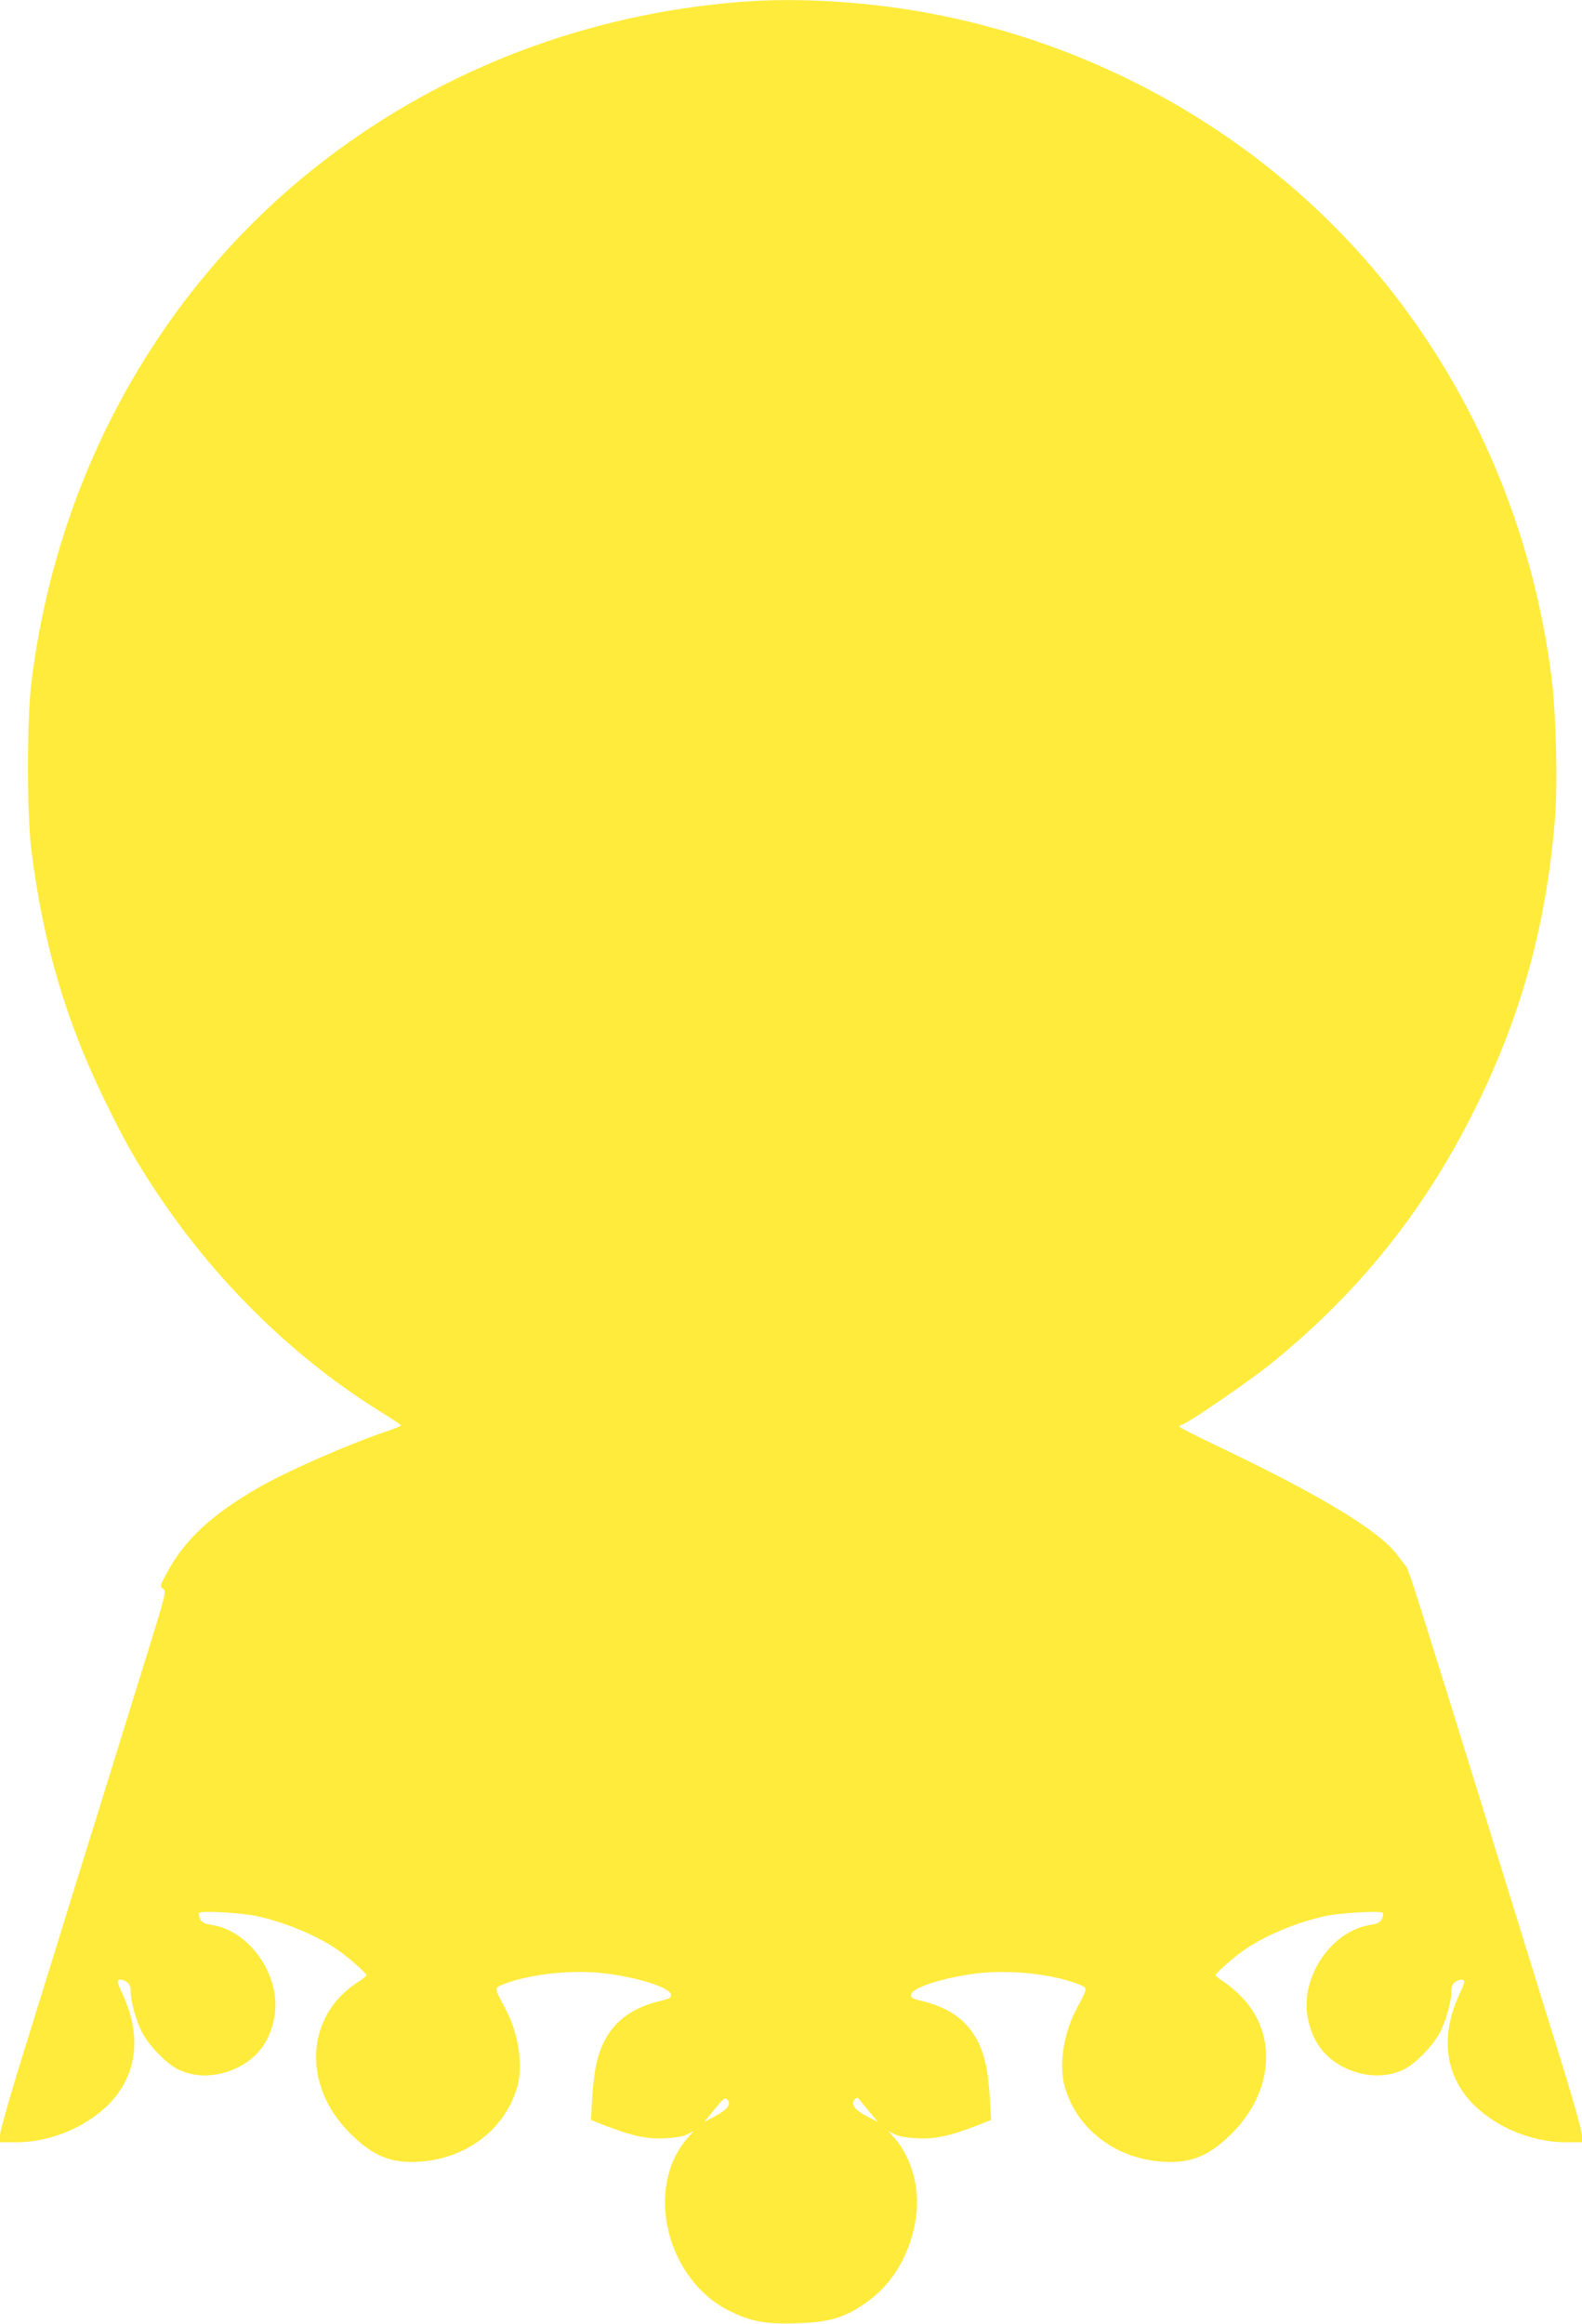 <?xml version="1.0" standalone="no"?>
<!DOCTYPE svg PUBLIC "-//W3C//DTD SVG 20010904//EN"
 "http://www.w3.org/TR/2001/REC-SVG-20010904/DTD/svg10.dtd">
<svg version="1.0" xmlns="http://www.w3.org/2000/svg"
 width="872pt" height="1280pt" viewBox="0 0 872 1280"
 preserveAspectRatio="xMidYMid meet">
<g transform="translate(0,1280) scale(0.1,-0.1)"
fill="#ffeb3b" stroke="none">
<path d="M4075 12789 c-834 -67 -1617 -363 -2270 -859 -902 -685 -1489 -1724
-1632 -2890 -25 -206 -25 -726 0 -925 66 -513 186 -925 397 -1361 114 -236
180 -353 305 -539 327 -488 761 -908 1237 -1200 54 -33 97 -63 98 -66 0 -4
-30 -16 -67 -29 -214 -71 -560 -223 -718 -314 -260 -150 -407 -287 -505 -469
-39 -72 -40 -75 -21 -88 19 -14 16 -26 -105 -414 -68 -220 -180 -580 -248
-800 -69 -220 -175 -562 -236 -760 -62 -198 -156 -504 -211 -680 -54 -176 -99
-337 -99 -357 l0 -38 88 0 c155 0 320 56 447 153 210 159 262 401 141 662 -29
62 -32 75 -19 80 9 3 26 -2 39 -10 18 -12 24 -25 24 -52 0 -57 29 -162 63
-228 39 -74 136 -173 199 -204 98 -47 218 -43 327 10 113 56 181 149 204 282
38 223 -136 475 -351 505 -36 6 -49 13 -59 32 -6 13 -9 28 -6 33 8 14 233 1
318 -17 155 -34 322 -103 439 -181 58 -39 166 -133 166 -145 0 -4 -22 -22 -49
-39 -286 -184 -307 -563 -46 -827 129 -130 228 -171 387 -161 260 17 473 180
539 412 34 119 7 296 -65 430 -62 116 -61 114 -19 132 140 58 378 85 562 64
184 -22 363 -78 369 -117 3 -18 -6 -23 -65 -37 -197 -49 -307 -161 -348 -354
-8 -37 -18 -120 -21 -184 l-7 -116 81 -32 c150 -57 226 -74 326 -69 62 3 102
10 125 22 l35 18 -38 -43 c-235 -275 -111 -777 235 -948 119 -59 202 -74 374
-68 187 6 273 34 401 130 136 103 229 271 254 461 21 152 -25 318 -116 425
l-38 43 35 -18 c23 -12 63 -19 125 -22 100 -5 176 12 326 69 l81 32 -7 116
c-3 64 -13 147 -21 184 -41 193 -151 305 -348 354 -59 14 -68 19 -65 37 6 39
185 95 369 117 184 21 422 -6 562 -64 42 -18 43 -16 -19 -132 -72 -134 -99
-311 -65 -430 66 -232 279 -395 539 -412 159 -10 258 31 387 161 223 226 246
539 53 742 -28 30 -72 68 -99 85 -27 17 -49 35 -49 39 0 12 108 106 166 145
117 78 284 147 439 181 85 18 310 31 318 17 3 -5 0 -20 -6 -33 -10 -19 -23
-26 -59 -32 -215 -30 -389 -282 -351 -505 23 -133 91 -226 204 -282 109 -53
229 -57 327 -10 63 31 160 130 199 204 34 66 63 171 63 228 0 27 6 40 24 52
13 8 30 13 39 10 13 -5 10 -18 -19 -80 -121 -261 -69 -503 141 -662 127 -97
292 -153 447 -153 l88 0 0 38 c0 20 -45 181 -99 357 -55 176 -159 511 -231
745 -73 234 -176 567 -229 740 -322 1039 -397 1276 -409 1290 -7 8 -29 37 -49
63 -97 133 -421 329 -985 598 -120 57 -218 107 -218 111 0 4 9 9 20 13 37 12
359 233 477 327 488 393 852 845 1132 1408 257 516 395 1019 442 1601 16 198
6 580 -20 785 -97 757 -387 1472 -841 2069 -614 808 -1529 1374 -2545 1574
-360 71 -758 97 -1090 70z m-62 -11591 c-6 -13 -38 -37 -71 -54 l-60 -32 56
69 c49 61 58 67 71 54 11 -11 12 -20 4 -37z m775 -25 l51 -61 -61 31 c-66 35
-90 66 -68 92 7 9 16 12 20 8 4 -4 31 -36 58 -70z"/>
</g>
</svg>
